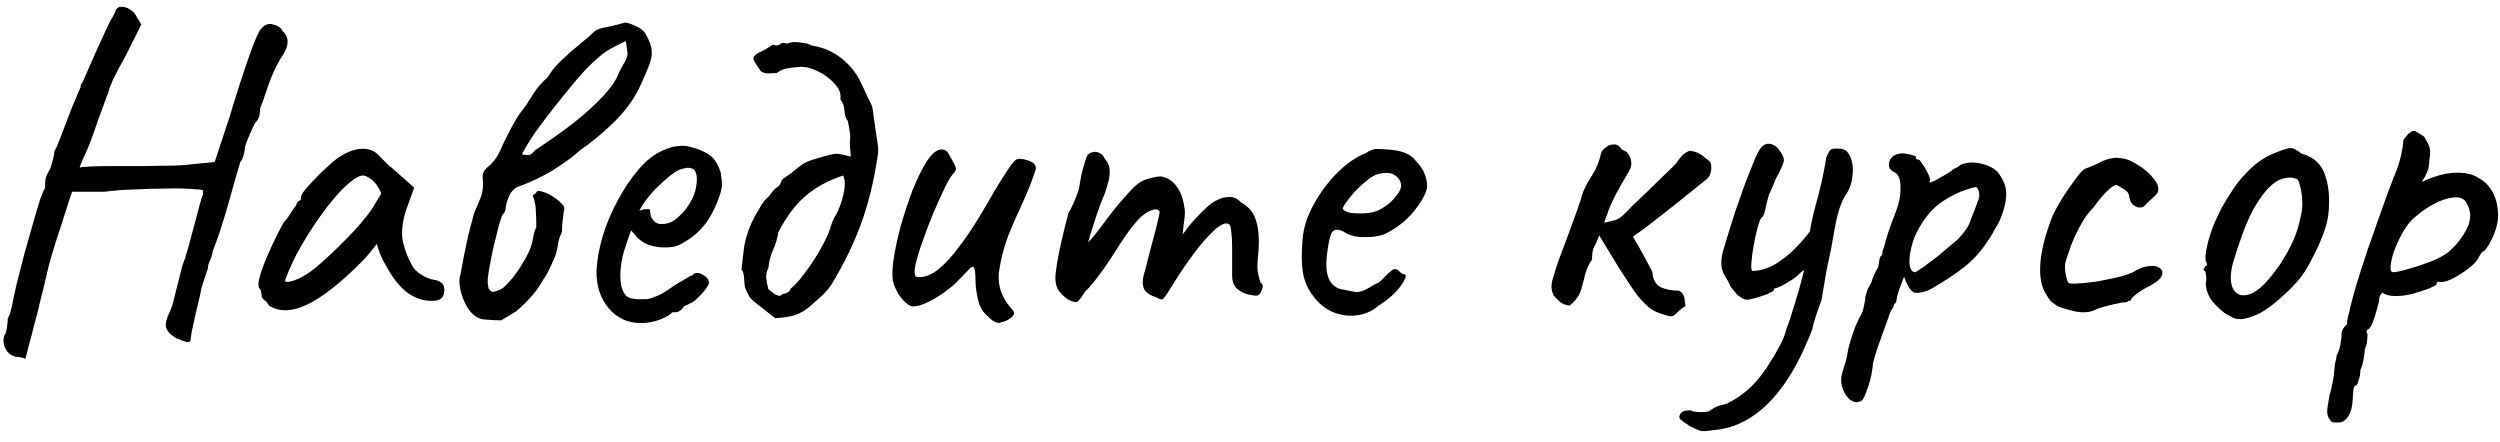 <?xml version="1.0" encoding="UTF-8"?> <svg xmlns="http://www.w3.org/2000/svg" width="226" height="40" viewBox="0 0 226 40" fill="none"><path d="M2.287 32.459C2.287 32.459 2.246 32.432 2.165 32.377C2.083 32.35 1.975 32.323 1.839 32.296C1.731 32.269 1.595 32.255 1.433 32.255C0.999 32.147 0.687 31.903 0.497 31.523C0.308 31.171 0.267 30.778 0.375 30.344C0.484 30.236 0.565 30.005 0.619 29.653C0.674 29.3 0.701 29.016 0.701 28.799C0.809 28.582 0.877 28.433 0.904 28.351C0.931 28.243 0.999 27.972 1.107 27.538C1.189 27.077 1.324 26.44 1.514 25.627C1.731 24.786 1.961 23.892 2.205 22.943C2.476 21.994 2.734 21.086 2.978 20.218C3.222 19.351 3.439 18.619 3.629 18.022C3.846 17.426 3.995 17.087 4.076 17.005C4.076 17.005 4.076 16.965 4.076 16.883C4.076 16.775 4.076 16.666 4.076 16.558C4.076 16.558 4.09 16.436 4.117 16.192C4.171 15.921 4.306 15.623 4.523 15.297C4.632 14.999 4.727 14.674 4.808 14.321C4.889 13.969 4.93 13.739 4.93 13.63C5.038 13.495 5.188 13.169 5.377 12.654C5.594 12.112 5.798 11.583 5.987 11.068C6.15 10.634 6.326 10.173 6.516 9.685C6.733 9.197 6.909 8.777 7.045 8.425C7.207 8.072 7.289 7.896 7.289 7.896C7.289 7.788 7.289 7.733 7.289 7.733C7.289 7.706 7.289 7.693 7.289 7.693C7.397 7.584 7.655 7.042 8.061 6.066C8.495 5.063 9.078 3.775 9.81 2.203C9.918 1.986 10.054 1.742 10.217 1.471C10.379 1.2 10.461 1.01 10.461 0.901C10.596 0.684 10.786 0.59 11.03 0.617C11.274 0.617 11.518 0.698 11.762 0.861C12.033 1.023 12.236 1.254 12.372 1.552L12.779 2.203L11.315 5.131C10.881 5.89 10.515 6.581 10.217 7.205C9.946 7.828 9.81 8.194 9.81 8.303C9.81 8.303 9.729 8.52 9.566 8.953C9.403 9.387 9.214 9.902 8.997 10.499C8.78 11.095 8.59 11.637 8.427 12.125C8.129 12.966 7.844 13.657 7.573 14.199C7.329 14.742 7.207 15.067 7.207 15.175C7.207 15.121 7.506 15.081 8.102 15.053C8.698 15.026 9.458 15.013 10.379 15.013C11.301 15.013 12.236 15.013 13.185 15.013C14.161 14.986 15.015 14.972 15.747 14.972C16.506 14.945 17.022 14.904 17.293 14.85L19.407 14.647L20.79 10.458C21.007 9.699 21.292 8.777 21.644 7.693C21.996 6.608 22.308 5.686 22.579 4.927C23.013 3.68 23.352 2.908 23.596 2.609C23.84 2.311 24.125 2.162 24.45 2.162C24.531 2.162 24.64 2.189 24.775 2.243C24.938 2.27 25.087 2.338 25.223 2.447C25.385 2.528 25.494 2.65 25.548 2.813C25.873 3.111 26.022 3.45 25.995 3.829C25.995 4.209 25.778 4.71 25.345 5.334C24.911 6.066 24.545 6.866 24.247 7.733C23.976 8.574 23.732 9.265 23.515 9.807C23.515 10.133 23.474 10.404 23.393 10.621C23.311 10.81 23.216 10.96 23.108 11.068C23.054 11.122 22.945 11.326 22.783 11.678C22.62 12.03 22.471 12.383 22.335 12.735C22.2 13.088 22.132 13.305 22.132 13.386C22.132 13.576 22.091 13.806 22.01 14.077C21.929 14.348 21.834 14.538 21.725 14.647C21.671 14.809 21.549 15.216 21.359 15.867C21.17 16.517 20.953 17.29 20.709 18.185C20.465 19.052 20.207 19.906 19.936 20.747C19.665 21.56 19.421 22.238 19.204 22.78C19.204 22.97 19.136 23.214 19.001 23.512C18.865 23.783 18.797 24.027 18.797 24.244C18.689 24.569 18.553 24.976 18.391 25.464C18.228 25.952 18.147 26.264 18.147 26.399C18.011 27.023 17.862 27.66 17.699 28.311C17.564 28.961 17.442 29.517 17.333 29.978C17.252 30.466 17.211 30.751 17.211 30.832C17.103 30.941 16.94 30.954 16.723 30.873C16.506 30.791 16.249 30.697 15.951 30.588C15.436 30.29 15.124 29.965 15.015 29.612C14.934 29.287 15.042 28.812 15.341 28.189C15.476 27.972 15.639 27.443 15.829 26.603C16.046 25.735 16.262 24.881 16.479 24.041C16.642 23.634 16.818 23.092 17.008 22.414C17.198 21.709 17.388 21.004 17.577 20.299C17.767 19.567 17.93 18.957 18.065 18.469C18.201 17.954 18.296 17.67 18.35 17.615C18.35 17.507 18.35 17.412 18.35 17.331C18.35 17.249 18.35 17.209 18.35 17.209C18.296 17.154 17.957 17.114 17.333 17.087C16.71 17.032 15.937 17.019 15.015 17.046C14.094 17.046 13.131 17.073 12.128 17.127C11.152 17.154 10.271 17.222 9.485 17.331C9.186 17.331 8.848 17.331 8.468 17.331C8.088 17.331 7.79 17.331 7.573 17.331C7.275 17.331 7.018 17.331 6.801 17.331C6.611 17.331 6.516 17.331 6.516 17.331C6.489 17.412 6.394 17.697 6.231 18.185C6.069 18.673 5.879 19.269 5.662 19.974C5.445 20.652 5.215 21.357 4.971 22.089C4.754 22.794 4.564 23.444 4.401 24.041C4.266 24.61 4.171 25.017 4.117 25.261C4.008 25.749 3.859 26.359 3.669 27.091C3.507 27.823 3.317 28.568 3.1 29.327C2.91 30.114 2.734 30.791 2.571 31.361C2.436 31.93 2.341 32.296 2.287 32.459ZM24.306 27.619C24.197 27.402 24.062 27.24 23.899 27.131C23.736 26.996 23.655 26.874 23.655 26.765C23.655 26.657 23.642 26.549 23.614 26.44C23.614 26.305 23.56 26.183 23.452 26.074C23.316 25.911 23.33 25.545 23.492 24.976C23.655 24.38 23.926 23.661 24.306 22.821C24.685 21.953 25.133 21.045 25.648 20.096C25.865 19.879 26.081 19.595 26.298 19.242C26.515 18.89 26.678 18.659 26.786 18.551C26.786 18.442 26.827 18.347 26.908 18.266C26.99 18.158 27.085 18.103 27.193 18.103V17.859C27.193 17.724 27.315 17.493 27.559 17.168C27.83 16.843 28.155 16.49 28.535 16.111C28.915 15.704 29.308 15.325 29.714 14.972C30.121 14.592 30.46 14.321 30.731 14.159C31.3 13.779 31.883 13.549 32.48 13.467C33.103 13.386 33.632 13.522 34.066 13.874C34.147 13.955 34.283 14.091 34.472 14.281C34.662 14.47 34.879 14.687 35.123 14.931C35.394 15.148 35.665 15.379 35.936 15.623L37.441 16.965L36.709 18.998C36.357 20.082 36.262 21.031 36.424 21.845C36.614 22.658 36.885 23.363 37.238 23.959C37.373 24.258 37.644 24.542 38.051 24.813C38.485 25.084 38.892 25.247 39.271 25.301C39.488 25.328 39.691 25.41 39.881 25.545C40.071 25.681 40.166 25.898 40.166 26.196C40.166 26.467 40.111 26.684 40.003 26.847C39.895 27.009 39.705 27.118 39.434 27.172C38.539 27.28 37.699 27.064 36.912 26.521C36.153 25.979 35.448 25.084 34.798 23.837C34.689 23.675 34.54 23.377 34.35 22.943C34.188 22.482 34.093 22.184 34.066 22.048C33.957 22.184 33.754 22.441 33.456 22.821C33.157 23.173 32.927 23.431 32.764 23.593C30.84 25.545 29.172 26.86 27.762 27.538C26.38 28.189 25.227 28.216 24.306 27.619ZM25.77 25.342C25.77 25.532 26.054 25.532 26.624 25.342C27.22 25.125 27.857 24.746 28.535 24.203C29.457 23.417 30.379 22.55 31.3 21.601C32.249 20.652 33.008 19.771 33.578 18.957L34.472 17.493C34.201 16.87 33.903 16.45 33.578 16.233C33.279 15.989 33.022 15.867 32.805 15.867C32.453 15.867 31.924 16.192 31.219 16.843C30.541 17.493 29.809 18.361 29.023 19.445C28.237 20.53 27.491 21.723 26.786 23.024C26.515 23.566 26.271 24.095 26.054 24.61C25.865 25.098 25.77 25.342 25.77 25.342ZM45.311 28.961C44.904 28.961 44.389 28.934 43.766 28.88C43.169 28.826 42.654 28.446 42.22 27.741C41.949 27.28 41.746 26.752 41.61 26.155C41.502 25.559 41.502 25.139 41.61 24.895C41.99 22.807 42.288 21.37 42.505 20.584C42.722 19.798 42.844 19.351 42.871 19.242C42.925 19.134 43.034 18.876 43.196 18.469C43.386 18.036 43.495 17.765 43.522 17.656C43.657 17.222 43.698 16.734 43.644 16.192C43.617 15.975 43.63 15.785 43.684 15.623C43.766 15.433 43.888 15.27 44.05 15.135C44.511 14.782 44.877 14.321 45.148 13.752C45.23 13.562 45.379 13.237 45.596 12.776C45.84 12.288 46.084 11.814 46.328 11.353C46.599 10.865 46.802 10.526 46.938 10.336C47.371 9.794 47.765 9.224 48.117 8.628C48.497 8.004 48.958 7.462 49.5 7.001C49.852 6.405 50.3 5.863 50.842 5.375C51.384 4.86 51.926 4.385 52.468 3.951C53.011 3.518 53.444 3.138 53.77 2.813C53.905 2.677 54.271 2.555 54.868 2.447C55.491 2.311 55.993 2.189 56.372 2.081C56.535 1.999 56.847 2.067 57.308 2.284C57.769 2.474 58.094 2.691 58.284 2.935C58.636 3.531 58.84 4.019 58.894 4.399C58.975 4.778 58.921 5.226 58.731 5.741C58.568 6.229 58.243 6.988 57.755 8.018C57.213 9.102 56.44 10.133 55.437 11.109C54.461 12.058 53.458 12.884 52.428 13.589C51.913 14.05 51.37 14.47 50.801 14.85C50.259 15.23 49.703 15.569 49.134 15.867C48.781 16.056 48.415 16.233 48.036 16.395C47.683 16.558 47.317 16.707 46.938 16.843C46.748 16.897 46.572 17.005 46.409 17.168C46.246 17.304 46.111 17.507 46.002 17.778C45.84 18.158 45.745 18.483 45.718 18.754C45.718 18.998 45.636 19.201 45.474 19.364C45.392 19.445 45.27 19.771 45.108 20.34C44.972 20.882 44.809 21.533 44.62 22.292C44.457 23.024 44.322 23.715 44.213 24.366C44.105 24.99 44.064 25.41 44.091 25.627C44.118 25.762 44.145 25.911 44.172 26.074C44.227 26.21 44.349 26.318 44.538 26.399C44.945 26.318 45.27 26.183 45.514 25.993C45.758 25.776 46.029 25.491 46.328 25.139C46.653 24.732 46.951 24.298 47.222 23.837C47.521 23.377 47.765 22.902 47.954 22.414C48.063 22.116 48.144 21.804 48.198 21.479C48.253 21.126 48.347 20.814 48.483 20.543C48.483 19.92 48.469 19.459 48.442 19.161C48.442 18.835 48.415 18.578 48.361 18.388C48.334 18.171 48.266 17.927 48.158 17.656C48.375 17.52 48.497 17.412 48.524 17.331C48.578 17.249 48.7 17.236 48.89 17.29C49.242 17.371 49.568 17.507 49.866 17.697C50.191 17.887 50.503 18.131 50.801 18.429C50.91 18.537 50.977 18.646 51.004 18.754C51.032 18.863 51.018 18.985 50.964 19.12C50.937 19.445 50.896 19.771 50.842 20.096C50.815 20.394 50.801 20.692 50.801 20.991C50.611 21.343 50.489 21.723 50.435 22.129C50.381 22.509 50.286 22.889 50.15 23.268C49.988 23.62 49.825 23.973 49.662 24.325C49.5 24.678 49.31 25.003 49.093 25.301C48.768 25.898 48.388 26.427 47.954 26.887C47.548 27.348 47.114 27.768 46.653 28.148L45.311 28.961ZM47.182 13.955C47.507 14.01 47.737 14.023 47.873 13.996C48.036 13.942 48.198 13.806 48.361 13.589C49.635 12.749 50.801 11.922 51.858 11.109C52.916 10.268 53.797 9.468 54.502 8.709C55.234 7.923 55.708 7.232 55.925 6.635C56.061 6.337 56.21 6.052 56.372 5.781C56.562 5.51 56.684 5.198 56.738 4.846L56.576 3.707C55.817 4.06 55.207 4.385 54.746 4.683C54.312 4.982 53.743 5.483 53.038 6.188C52.767 6.459 52.36 6.92 51.818 7.571C51.303 8.194 50.733 8.899 50.11 9.685C49.486 10.472 48.903 11.244 48.361 12.003C47.846 12.762 47.453 13.413 47.182 13.955ZM57.949 29.205C56.756 29.205 55.78 28.758 55.02 27.863C54.261 26.942 53.895 25.803 53.922 24.447C53.977 23.471 54.166 22.428 54.492 21.316C54.844 20.177 55.305 19.093 55.874 18.063C56.444 17.005 57.067 16.084 57.745 15.297C58.423 14.511 59.128 13.955 59.86 13.63C60.131 13.495 60.416 13.386 60.714 13.305C61.039 13.223 61.364 13.183 61.69 13.183C61.988 13.183 62.3 13.237 62.625 13.345C62.95 13.427 63.222 13.522 63.438 13.63C63.899 13.82 64.252 14.05 64.496 14.321C64.74 14.592 64.957 15.013 65.147 15.582C65.228 16.097 65.269 16.463 65.269 16.68C65.269 16.897 65.201 17.222 65.065 17.656C64.74 18.632 64.32 19.473 63.804 20.177C63.289 20.882 62.598 21.479 61.73 21.967C61.514 22.102 61.256 22.211 60.958 22.292C60.687 22.346 60.402 22.373 60.104 22.373C59.562 22.373 59.033 22.279 58.518 22.089C58.03 21.872 57.637 21.56 57.339 21.153L57.054 20.828L56.932 21.153C56.661 21.885 56.444 22.563 56.281 23.187C56.146 23.81 56.078 24.38 56.078 24.895C56.078 25.22 56.105 25.532 56.159 25.83C56.24 26.128 56.349 26.386 56.484 26.603C56.593 26.765 56.769 26.887 57.013 26.969C57.284 27.023 57.569 27.05 57.867 27.05C58.057 27.05 58.247 27.05 58.437 27.05C58.653 27.023 58.857 26.969 59.047 26.887C59.507 26.725 59.873 26.549 60.145 26.359C60.443 26.169 60.741 25.966 61.039 25.749L61.202 25.667H61.161C61.486 25.505 61.771 25.342 62.015 25.179C62.286 25.017 62.422 24.935 62.422 24.935C62.53 24.935 62.639 24.868 62.747 24.732C62.964 24.624 63.235 24.664 63.56 24.854C63.913 25.044 64.089 25.288 64.089 25.586C64.062 25.722 63.94 25.939 63.723 26.237C63.506 26.508 63.262 26.765 62.991 27.009C62.747 27.253 62.544 27.389 62.381 27.416C62.354 27.443 62.259 27.497 62.096 27.579C61.934 27.633 61.825 27.687 61.771 27.741H61.812C61.568 28.067 61.324 28.229 61.08 28.229H60.755C60.646 28.419 60.294 28.636 59.697 28.88C59.101 29.097 58.518 29.205 57.949 29.205ZM59.779 20.259C60.267 20.259 60.687 20.123 61.039 19.852C61.419 19.554 61.744 19.229 62.015 18.876C62.557 18.144 62.869 17.439 62.95 16.761C63.059 16.056 62.978 15.569 62.706 15.297C62.544 15.216 62.395 15.175 62.259 15.175C62.151 15.148 61.92 15.189 61.568 15.297C61.324 15.352 60.985 15.555 60.551 15.907C60.117 16.26 59.684 16.653 59.25 17.087C58.843 17.52 58.531 17.887 58.315 18.185L57.786 19.039C58.003 18.957 58.206 18.917 58.396 18.917C58.613 18.89 58.735 18.903 58.762 18.957C58.762 19.201 58.803 19.432 58.884 19.649C58.992 19.838 59.114 19.988 59.25 20.096C59.413 20.204 59.589 20.259 59.779 20.259ZM67.35 25.993C67.323 25.857 67.296 25.586 67.269 25.179C67.242 24.746 67.161 24.474 67.025 24.366C67.106 23.742 67.174 23.173 67.228 22.658C67.283 22.143 67.391 21.641 67.554 21.153C67.635 20.882 67.771 20.53 67.96 20.096C68.177 19.662 68.408 19.242 68.652 18.835C68.896 18.402 69.113 18.103 69.302 17.941C69.492 17.778 69.655 17.588 69.79 17.371C69.953 17.154 70.129 16.992 70.319 16.883C70.482 16.748 70.577 16.599 70.604 16.436C70.658 16.273 70.766 16.151 70.929 16.07C71.336 15.799 71.661 15.555 71.905 15.338C72.149 15.121 72.407 14.931 72.678 14.769C72.976 14.606 73.369 14.457 73.857 14.321C74.399 14.159 74.793 14.05 75.037 13.996C75.308 13.915 75.565 13.888 75.809 13.915C76.053 13.942 76.419 14.023 76.907 14.159C76.907 13.996 76.894 13.806 76.867 13.589C76.839 13.345 76.826 13.088 76.826 12.817C76.88 12.437 76.867 12.071 76.785 11.719C76.731 11.339 76.677 11.068 76.623 10.905C76.46 10.716 76.365 10.417 76.338 10.011C76.311 9.577 76.189 9.238 75.972 8.994C76.053 8.479 75.863 7.991 75.403 7.53C74.969 7.042 74.44 6.662 73.817 6.391C73.193 6.093 72.61 5.985 72.068 6.066C71.77 6.093 71.458 6.134 71.132 6.188C70.807 6.242 70.509 6.378 70.238 6.595C69.885 6.622 69.601 6.635 69.384 6.635C69.167 6.635 68.964 6.568 68.774 6.432C68.476 5.998 68.272 5.686 68.164 5.497C68.082 5.307 68.096 5.158 68.204 5.049C68.313 4.914 68.503 4.792 68.774 4.683C69.072 4.548 69.438 4.331 69.872 4.033C70.17 4.141 70.387 4.128 70.522 3.992C70.658 3.856 70.875 3.843 71.173 3.951C71.39 3.816 71.743 3.775 72.231 3.829C72.719 3.884 73.017 3.938 73.125 3.992C73.207 4.046 73.288 4.087 73.369 4.114C73.451 4.114 73.532 4.128 73.613 4.155C74.562 4.344 75.389 4.724 76.094 5.293C76.826 5.863 77.409 6.595 77.843 7.489C78.005 7.842 78.168 8.194 78.331 8.547C78.493 8.899 78.656 9.238 78.819 9.563C78.873 9.726 78.927 10.065 78.981 10.58C79.062 11.068 79.13 11.543 79.184 12.003C79.266 12.437 79.306 12.695 79.306 12.776C79.361 13.047 79.388 13.305 79.388 13.549C79.388 13.793 79.361 14.05 79.306 14.321C78.981 16.463 78.493 18.429 77.843 20.218C77.192 22.007 76.311 23.824 75.199 25.667C74.982 26.02 74.684 26.372 74.305 26.725C73.925 27.077 73.559 27.402 73.207 27.701C72.773 28.08 72.298 28.351 71.783 28.514C71.268 28.65 70.699 28.731 70.075 28.758C69.316 28.162 68.76 27.728 68.408 27.457C68.055 27.186 67.825 26.955 67.716 26.765C67.608 26.576 67.486 26.318 67.35 25.993ZM70.482 26.765C70.644 26.63 70.821 26.549 71.01 26.521C71.227 26.467 71.39 26.318 71.499 26.074C71.851 25.803 72.244 25.369 72.678 24.773C73.139 24.176 73.573 23.539 73.979 22.861C74.386 22.157 74.698 21.547 74.915 21.031C75.023 20.733 75.118 20.448 75.199 20.177C75.308 19.879 75.443 19.608 75.606 19.364C75.877 18.849 76.094 18.239 76.257 17.534C76.419 16.802 76.406 16.246 76.216 15.867C74.833 16.328 73.695 16.951 72.8 17.737C71.905 18.497 71.092 19.581 70.36 20.991C70.278 21.56 70.116 22.102 69.872 22.617C69.655 23.105 69.519 23.634 69.465 24.203C69.33 24.474 69.262 24.773 69.262 25.098C69.289 25.396 69.357 25.749 69.465 26.155C69.818 26.427 70.007 26.576 70.034 26.603C70.089 26.603 70.238 26.657 70.482 26.765ZM90.545 29.124C90.274 29.26 89.962 29.178 89.61 28.88C89.257 28.582 89.013 28.338 88.878 28.148C88.634 27.823 88.457 27.375 88.349 26.806C88.241 26.237 88.186 25.762 88.186 25.383C88.186 24.678 88.132 24.271 88.024 24.163C87.942 24.054 87.766 24.149 87.495 24.447C87.251 24.718 86.885 25.098 86.397 25.586C86.18 25.803 85.828 26.088 85.34 26.44C84.852 26.793 84.35 27.091 83.835 27.335C83.32 27.579 82.886 27.701 82.534 27.701C82.29 27.674 82.046 27.538 81.802 27.294C81.558 27.05 81.341 26.779 81.151 26.481C80.988 26.155 80.866 25.884 80.785 25.667C80.65 25.261 80.636 24.596 80.744 23.675C80.88 22.726 81.097 21.682 81.395 20.543C81.72 19.378 82.086 18.266 82.493 17.209C82.927 16.124 83.361 15.243 83.794 14.565C84.255 13.861 84.703 13.508 85.136 13.508C85.435 13.508 85.665 13.684 85.828 14.037C86.017 14.362 86.167 14.633 86.275 14.85C86.411 15.121 86.451 15.297 86.397 15.379C86.37 15.46 86.261 15.609 86.072 15.826C85.855 16.097 85.597 16.558 85.299 17.209C85.001 17.832 84.689 18.524 84.364 19.283C84.066 20.015 83.794 20.72 83.55 21.397C83.306 22.075 83.13 22.59 83.022 22.943C82.968 23.16 82.886 23.458 82.778 23.837C82.696 24.217 82.669 24.515 82.696 24.732C82.696 24.759 82.71 24.827 82.737 24.935C82.764 25.017 82.873 25.057 83.062 25.057C83.659 25.057 84.255 24.813 84.852 24.325C85.475 23.81 86.085 23.146 86.682 22.333C87.305 21.519 87.888 20.665 88.43 19.771C88.973 18.876 89.474 18.022 89.935 17.209C90.423 16.395 90.843 15.731 91.196 15.216C91.548 14.674 91.833 14.389 92.05 14.362C92.24 14.335 92.456 14.362 92.7 14.443C92.972 14.498 93.202 14.592 93.392 14.728C93.582 14.864 93.663 15.053 93.636 15.297C93.31 16.3 92.917 17.304 92.456 18.307C91.996 19.283 91.562 20.272 91.155 21.275C90.775 22.279 90.504 23.309 90.342 24.366C90.233 25.017 90.274 25.654 90.464 26.277C90.681 26.901 91.019 27.457 91.48 27.945C91.751 28.216 91.724 28.473 91.399 28.717C91.074 28.961 90.789 29.097 90.545 29.124ZM96.583 27.091C96.285 26.901 96.013 26.657 95.769 26.359C95.525 26.033 95.403 25.627 95.403 25.139C95.403 24.868 95.458 24.407 95.566 23.756C95.675 23.105 95.824 22.373 96.013 21.56C96.203 20.747 96.393 19.988 96.583 19.283C96.854 18.795 97.084 18.307 97.274 17.819C97.464 17.331 97.559 17.032 97.559 16.924C97.613 16.599 97.681 16.219 97.762 15.785C97.871 15.352 97.979 14.959 98.088 14.606C98.196 14.254 98.277 14.05 98.332 13.996C98.467 13.861 98.63 13.779 98.82 13.752C99.009 13.698 99.199 13.725 99.389 13.833C99.606 13.915 99.768 14.091 99.877 14.362C100.175 14.687 100.324 15.081 100.324 15.541C100.324 15.975 100.175 16.626 99.877 17.493C99.633 18.036 99.389 18.673 99.145 19.405C98.901 20.137 98.684 20.814 98.494 21.438C98.332 22.035 98.237 22.441 98.21 22.658L97.396 22.902C97.857 22.468 98.291 22.021 98.698 21.56C99.104 21.072 99.402 20.692 99.592 20.421C100.053 19.798 100.446 19.283 100.771 18.876C101.124 18.442 101.571 17.927 102.113 17.331C102.656 16.707 103.184 16.328 103.699 16.192C104.242 16.029 104.662 15.948 104.96 15.948C105.557 16.056 106.031 16.368 106.383 16.883C106.763 17.371 107.007 18.103 107.115 19.079C107.115 19.459 107.075 19.906 106.993 20.421C106.939 20.936 106.912 21.194 106.912 21.194C106.912 21.194 107.129 20.909 107.563 20.34C108.024 19.771 108.634 19.147 109.393 18.469C109.908 18.09 110.409 17.873 110.897 17.819C111.385 17.737 111.819 17.9 112.199 18.307C112.904 18.686 113.365 19.269 113.581 20.055C113.798 20.814 113.853 21.791 113.744 22.983C113.663 23.688 113.649 24.217 113.703 24.569C113.758 24.895 113.839 25.22 113.947 25.545C114.164 25.654 114.205 25.884 114.069 26.237C113.934 26.562 113.771 26.725 113.581 26.725C113.31 26.725 112.999 26.671 112.646 26.562C112.321 26.454 112.023 26.277 111.751 26.033C111.507 25.762 111.385 25.396 111.385 24.935V22.414C111.385 21.818 111.358 21.33 111.304 20.95C111.277 20.57 111.209 20.34 111.101 20.259C110.803 20.096 110.369 20.272 109.799 20.787C109.23 21.302 108.62 21.994 107.969 22.861C107.319 23.729 106.709 24.624 106.139 25.545C105.624 26.386 105.299 26.874 105.163 27.009C105.055 27.118 104.852 27.077 104.553 26.887C103.957 26.698 103.577 26.44 103.415 26.115C103.279 25.762 103.266 25.369 103.374 24.935C103.51 24.474 103.672 23.851 103.862 23.065C104.079 22.279 104.282 21.519 104.472 20.787C104.662 20.028 104.784 19.486 104.838 19.161C104.73 18.944 104.54 18.876 104.269 18.957C104.025 19.012 103.767 19.134 103.496 19.323C103.171 19.54 102.778 19.947 102.317 20.543C101.856 21.14 101.381 21.831 100.893 22.617C100.568 23.133 100.229 23.648 99.877 24.163C99.524 24.651 99.199 25.084 98.901 25.464C98.603 25.844 98.345 26.128 98.128 26.318C97.749 26.915 97.491 27.24 97.356 27.294C97.22 27.348 96.962 27.28 96.583 27.091ZM124.585 27.66C124.015 28.148 123.351 28.433 122.592 28.514C121.86 28.595 121.142 28.487 120.437 28.189C119.732 27.863 119.149 27.375 118.688 26.725C118.227 26.128 117.929 25.451 117.793 24.691C117.658 23.905 117.644 22.889 117.753 21.641C117.834 20.584 118.173 19.527 118.769 18.469C119.366 17.385 120.084 16.422 120.925 15.582C121.792 14.742 122.646 14.159 123.487 13.833C123.893 13.562 124.232 13.44 124.503 13.467C124.802 13.467 125.249 13.495 125.845 13.549C126.469 13.63 126.93 13.752 127.228 13.915C127.553 14.077 127.811 14.294 128.001 14.565C128.407 14.972 128.678 15.379 128.814 15.785C128.95 16.165 129.017 16.544 129.017 16.924C128.909 17.52 128.502 18.253 127.797 19.12C127.12 19.96 126.225 20.652 125.113 21.194C124.517 21.384 123.866 21.465 123.161 21.438C122.456 21.411 121.874 21.235 121.413 20.909C120.898 20.692 120.559 20.733 120.396 21.031C120.233 21.302 120.084 21.98 119.949 23.065C119.84 24.095 119.922 24.854 120.193 25.342C120.464 25.803 120.83 26.074 121.291 26.155C121.833 26.264 122.253 26.345 122.551 26.399C122.877 26.427 123.27 26.305 123.731 26.033C124.164 25.762 124.436 25.613 124.544 25.586C124.652 25.532 124.734 25.478 124.788 25.423C124.869 25.342 125.046 25.166 125.317 24.895C125.506 24.705 125.656 24.569 125.764 24.488C125.872 24.38 125.994 24.325 126.13 24.325C126.266 24.325 126.388 24.393 126.496 24.529C126.604 24.637 126.713 24.718 126.821 24.773C127.092 24.773 127.147 24.935 126.984 25.261C126.848 25.586 126.564 25.979 126.13 26.44C125.696 26.874 125.181 27.28 124.585 27.66ZM124.544 19.039C124.842 18.903 125.154 18.713 125.479 18.469C125.805 18.198 126.076 17.914 126.293 17.615C126.537 17.29 126.659 17.019 126.659 16.802C126.659 16.422 126.482 16.111 126.13 15.867C125.778 15.596 125.249 15.555 124.544 15.745C124.246 15.826 123.907 16.029 123.527 16.355C123.148 16.653 122.782 16.992 122.429 17.371C122.104 17.751 121.833 18.09 121.616 18.388C121.426 18.686 121.358 18.863 121.413 18.917C121.494 19.052 121.724 19.161 122.104 19.242C122.484 19.296 122.904 19.31 123.365 19.283C123.853 19.256 124.246 19.174 124.544 19.039ZM150.139 28.351C149.705 28.216 149.326 28.012 149 27.741C148.675 27.443 148.363 27.118 148.065 26.765C147.929 26.603 147.699 26.277 147.374 25.789C147.048 25.301 146.696 24.759 146.316 24.163C145.964 23.566 145.625 23.011 145.3 22.495C144.974 21.953 144.73 21.547 144.568 21.275C144.432 21.682 144.283 22.021 144.12 22.292C143.985 22.536 143.917 22.929 143.917 23.471C143.646 23.851 143.442 24.285 143.307 24.773C143.198 25.234 143.076 25.695 142.941 26.155C142.86 26.454 142.724 26.725 142.534 26.969C142.372 27.213 142.155 27.43 141.884 27.619C141.558 27.592 141.274 27.484 141.03 27.294C140.813 27.104 140.623 26.915 140.46 26.725C140.298 26.399 140.23 26.088 140.257 25.789C140.284 25.491 140.352 25.206 140.46 24.935C140.514 24.691 140.664 24.217 140.908 23.512C141.179 22.807 141.463 22.048 141.762 21.235C142.06 20.394 142.331 19.649 142.575 18.998C142.819 18.32 142.954 17.9 142.982 17.737C143.144 17.195 143.429 16.612 143.836 15.989C144.269 15.338 144.568 14.633 144.73 13.874C144.784 13.684 144.92 13.508 145.137 13.345C145.354 13.156 145.598 13.061 145.869 13.061C146.167 13.034 146.411 13.183 146.601 13.508C146.655 13.535 146.736 13.576 146.845 13.63C146.953 13.657 147.035 13.711 147.089 13.793C147.306 14.037 147.428 14.294 147.455 14.565C147.509 14.836 147.455 15.121 147.292 15.419C146.94 16.043 146.642 16.558 146.398 16.965C146.181 17.344 145.964 17.765 145.747 18.225C145.53 18.686 145.286 19.323 145.015 20.137C145.476 20.028 145.815 19.947 146.032 19.893C146.248 19.811 146.452 19.689 146.642 19.527C146.858 19.337 147.143 19.052 147.496 18.673C147.631 18.537 147.902 18.28 148.309 17.9C148.743 17.493 149.19 17.06 149.651 16.599C150.139 16.138 150.559 15.731 150.912 15.379C151.291 15.026 151.494 14.823 151.522 14.769C151.684 14.525 151.847 14.308 152.01 14.118C152.199 13.901 152.443 13.739 152.742 13.63C153.148 13.684 153.433 13.766 153.596 13.874C153.758 13.955 154.07 14.186 154.531 14.565C154.666 14.674 154.721 14.931 154.694 15.338C154.666 15.718 154.517 16.016 154.246 16.233C153.758 16.612 153.148 17.1 152.416 17.697C151.684 18.293 150.898 18.917 150.058 19.567C149.244 20.218 148.431 20.828 147.618 21.397C147.997 22.021 148.336 22.617 148.634 23.187C148.932 23.729 149.176 24.19 149.366 24.569C149.42 25.247 149.664 25.708 150.098 25.952C150.559 26.169 151.115 26.277 151.766 26.277C151.982 26.386 152.118 26.521 152.172 26.684C152.254 26.82 152.294 26.982 152.294 27.172C152.321 27.335 152.348 27.497 152.376 27.66C151.996 27.904 151.725 28.121 151.562 28.311C151.427 28.473 151.264 28.568 151.074 28.595C150.912 28.595 150.6 28.514 150.139 28.351ZM154.862 38.884C154.266 38.992 153.859 39.006 153.642 38.925C153.425 38.843 153.127 38.708 152.747 38.518C152.449 38.301 152.219 38.139 152.056 38.03C151.893 37.922 151.812 37.813 151.812 37.705C151.812 37.623 151.839 37.529 151.893 37.42C151.948 37.339 152.042 37.257 152.178 37.176C152.341 37.122 152.558 37.095 152.829 37.095C153.018 37.203 153.33 37.257 153.764 37.257C154.225 37.257 154.51 37.203 154.618 37.095C154.618 37.095 154.74 37.013 154.984 36.851C155.255 36.715 155.608 36.607 156.041 36.525C156.882 36.119 157.627 35.604 158.278 34.98C158.929 34.356 159.552 33.543 160.149 32.54C160.393 32.16 160.65 31.713 160.921 31.198C161.192 30.71 161.382 30.222 161.491 29.734C161.708 29.192 161.952 28.46 162.223 27.538C162.521 26.616 162.778 25.708 162.995 24.813C163.212 23.892 163.334 23.2 163.361 22.739C163.524 21.221 163.782 19.825 164.134 18.551C164.514 17.249 164.839 15.799 165.11 14.199C165.273 13.82 165.395 13.603 165.476 13.549C165.557 13.467 165.734 13.427 166.005 13.427C166.303 13.427 166.52 13.454 166.655 13.508C166.818 13.535 166.994 13.698 167.184 13.996C167.455 14.511 167.55 15.121 167.469 15.826C167.414 16.504 167.211 17.1 166.859 17.615C166.588 17.995 166.344 18.591 166.127 19.405C165.937 20.191 165.747 21.18 165.557 22.373C165.422 22.97 165.273 23.675 165.11 24.488C164.974 25.274 164.825 26.155 164.663 27.131C164.554 27.402 164.405 27.823 164.215 28.392C164.026 28.934 163.904 29.368 163.849 29.693C163.822 29.802 163.741 30.019 163.605 30.344C163.47 30.669 163.334 30.981 163.199 31.279C163.063 31.605 162.968 31.822 162.914 31.93C161.857 34.126 160.65 35.807 159.295 36.973C157.939 38.139 156.462 38.776 154.862 38.884ZM157.953 27.091C157.654 27.091 157.343 26.928 157.017 26.603C156.719 26.277 156.516 26.02 156.407 25.83C156.299 25.559 156.163 25.301 156.001 25.057C155.838 24.813 155.716 24.515 155.635 24.163C155.58 23.81 155.608 23.377 155.716 22.861C155.824 22.509 155.974 22.007 156.163 21.357C156.38 20.679 156.611 19.947 156.855 19.161C157.126 18.375 157.397 17.602 157.668 16.843C157.966 16.056 158.237 15.365 158.481 14.769C158.725 14.145 158.942 13.698 159.132 13.427C159.295 13.21 159.471 13.074 159.661 13.02C159.878 12.966 160.094 12.993 160.311 13.101C160.528 13.183 160.718 13.359 160.881 13.63C161.179 14.01 161.301 14.335 161.247 14.606C161.192 14.877 160.948 15.406 160.515 16.192C160.406 16.49 160.271 16.816 160.108 17.168C159.945 17.493 159.864 17.71 159.864 17.819C159.837 17.873 159.783 18.063 159.701 18.388C159.647 18.686 159.579 18.971 159.498 19.242C159.417 19.513 159.335 19.649 159.254 19.649C159.146 19.757 159.024 20.069 158.888 20.584C158.752 21.072 158.63 21.628 158.522 22.251C158.414 22.848 158.346 23.377 158.319 23.837C158.292 24.271 158.332 24.488 158.441 24.488C159.281 24.488 160.149 24.163 161.043 23.512C161.965 22.861 162.887 21.913 163.809 20.665L164.5 23.553C164.12 23.742 163.768 23.946 163.443 24.163C163.117 24.352 162.819 24.583 162.548 24.854C162.467 24.962 162.277 25.112 161.979 25.301C161.68 25.491 161.382 25.667 161.084 25.83C160.813 25.966 160.637 26.033 160.555 26.033C160.555 26.033 160.515 26.047 160.433 26.074C160.379 26.074 160.352 26.128 160.352 26.237C160.352 26.291 160.176 26.399 159.823 26.562C159.471 26.698 159.105 26.82 158.725 26.928C158.346 27.037 158.088 27.091 157.953 27.091ZM168.304 36.2C167.979 36.417 167.64 36.403 167.288 36.159C166.962 35.915 166.718 35.549 166.556 35.061C166.393 34.573 166.406 34.058 166.596 33.516C166.65 33.353 166.732 33.082 166.84 32.703C166.949 32.35 167.016 32.038 167.044 31.767C167.071 31.578 167.152 31.252 167.288 30.791C167.423 30.358 167.572 29.924 167.735 29.49C167.925 29.056 168.074 28.744 168.182 28.555C168.345 28.284 168.453 27.972 168.508 27.619C168.589 27.267 168.63 26.996 168.63 26.806C168.684 26.616 168.752 26.399 168.833 26.155C168.941 25.911 169.05 25.722 169.158 25.586C169.212 25.369 169.294 25.139 169.402 24.895C169.511 24.624 169.633 24.393 169.768 24.203C169.822 24.014 169.863 23.783 169.89 23.512C169.944 23.241 170.026 23.092 170.134 23.065C170.161 22.956 170.175 22.848 170.175 22.739C170.202 22.631 170.256 22.482 170.338 22.292C170.392 21.994 170.514 21.56 170.704 20.991C170.893 20.421 171.124 19.798 171.395 19.12C171.693 18.334 171.829 17.588 171.802 16.883C171.802 16.151 171.598 15.704 171.192 15.541C170.975 15.433 170.839 15.284 170.785 15.094C170.731 14.877 170.758 14.66 170.866 14.443C170.975 14.226 171.137 14.077 171.354 13.996C171.598 13.888 171.856 13.847 172.127 13.874C172.425 13.901 172.683 13.955 172.9 14.037C173.116 14.091 173.211 14.145 173.184 14.199C173.184 14.335 173.252 14.416 173.388 14.443C173.442 14.362 173.55 14.457 173.713 14.728C173.903 14.972 174.079 15.257 174.242 15.582C174.404 15.907 174.486 16.138 174.486 16.273C174.431 16.382 174.404 16.45 174.404 16.477C174.404 16.477 174.458 16.477 174.567 16.477C174.567 16.477 174.716 16.409 175.014 16.273C175.312 16.111 175.624 15.934 175.95 15.745C176.302 15.528 176.532 15.365 176.641 15.257C176.641 15.257 176.709 15.23 176.844 15.175C177.007 15.094 177.142 14.999 177.251 14.891C177.793 14.674 178.376 14.633 179 14.769C179.65 14.904 180.165 15.148 180.545 15.501C181.087 16.178 181.358 16.829 181.358 17.453C181.385 18.076 181.209 18.863 180.83 19.811C180.775 19.947 180.653 20.177 180.464 20.503C180.301 20.801 180.138 21.086 179.976 21.357C179.813 21.601 179.732 21.723 179.732 21.723C179.108 22.699 178.376 23.512 177.536 24.163C176.695 24.813 175.841 25.383 174.974 25.871C174.702 26.061 174.418 26.21 174.12 26.318C173.848 26.399 173.604 26.454 173.388 26.481C173.171 26.481 173.022 26.454 172.94 26.399C172.642 26.183 172.371 25.722 172.127 25.017C171.991 25.369 171.856 25.722 171.72 26.074C171.612 26.399 171.544 26.616 171.517 26.725C171.49 26.915 171.463 27.077 171.436 27.213C171.408 27.321 171.341 27.416 171.232 27.497C171.232 27.497 171.219 27.552 171.192 27.66C171.164 27.768 171.07 27.931 170.907 28.148C170.636 28.934 170.392 29.612 170.175 30.181C169.958 30.778 169.782 31.279 169.646 31.686C169.511 32.12 169.402 32.499 169.321 32.825C169.267 33.557 169.118 34.275 168.874 34.98C168.63 35.712 168.44 36.119 168.304 36.2ZM173.144 24.61C173.252 24.556 173.482 24.407 173.835 24.163C174.214 23.892 174.635 23.58 175.096 23.227C175.556 22.848 175.977 22.495 176.356 22.17C176.763 21.845 177.034 21.601 177.17 21.438C177.386 21.194 177.59 20.936 177.78 20.665C177.969 20.367 178.118 20.042 178.227 19.689C178.308 19.473 178.403 19.229 178.512 18.957C178.62 18.686 178.715 18.429 178.796 18.185C178.905 17.968 178.945 17.751 178.918 17.534C178.918 17.29 178.837 17.087 178.674 16.924C178.566 16.897 178.24 16.978 177.698 17.168C177.156 17.331 176.56 17.615 175.909 18.022C175.258 18.402 174.689 18.903 174.201 19.527C173.632 20.259 173.211 21.018 172.94 21.804C172.696 22.59 172.588 23.255 172.615 23.797C172.669 24.339 172.845 24.61 173.144 24.61ZM189.367 28.026C189.014 28.189 188.608 28.256 188.147 28.229C187.686 28.202 187.062 28.053 186.276 27.782C186.222 27.782 186.1 27.728 185.91 27.619C185.747 27.511 185.571 27.375 185.381 27.213C185.219 27.023 185.083 26.82 184.975 26.603C184.541 25.979 184.365 25.057 184.446 23.837C184.527 22.617 184.907 21.153 185.585 19.445C185.774 19.039 186.059 18.524 186.439 17.9C186.845 17.276 187.238 16.707 187.618 16.192C188.025 15.65 188.309 15.338 188.472 15.257C188.472 15.257 188.621 15.203 188.919 15.094C189.218 14.986 189.597 14.809 190.058 14.565C190.194 14.511 190.343 14.457 190.505 14.403C190.695 14.348 190.885 14.308 191.075 14.281C191.264 14.254 191.427 14.254 191.563 14.281C192.105 14.308 192.661 14.511 193.23 14.891C193.826 15.243 194.314 15.663 194.694 16.151C195.074 16.612 195.196 17.019 195.06 17.371C195.06 17.426 194.979 17.534 194.816 17.697C194.68 17.832 194.518 17.981 194.328 18.144C194.165 18.28 194.03 18.415 193.921 18.551C193.786 18.713 193.596 18.781 193.352 18.754C193.135 18.727 192.932 18.619 192.742 18.429C192.579 18.212 192.484 17.941 192.457 17.615C192.403 17.398 192.2 17.195 191.847 17.005C191.522 16.816 191.359 16.721 191.359 16.721C191.142 16.721 190.831 16.924 190.424 17.331C190.044 17.71 189.665 18.171 189.285 18.713C188.797 19.201 188.377 19.784 188.025 20.462C187.672 21.113 187.388 21.736 187.171 22.333C186.981 22.902 186.845 23.309 186.764 23.553C186.656 23.824 186.642 24.203 186.723 24.691C186.805 25.179 186.9 25.478 187.008 25.586C187.116 25.64 187.388 25.654 187.821 25.627C188.282 25.6 188.824 25.545 189.448 25.464C190.072 25.356 190.682 25.234 191.278 25.098C191.874 24.962 192.362 24.813 192.742 24.651C193.257 24.325 193.704 24.136 194.084 24.081C194.464 24.027 194.748 24.027 194.938 24.081C195.236 24.19 195.412 24.339 195.467 24.529C195.521 24.718 195.453 24.935 195.263 25.179C195.074 25.396 194.748 25.627 194.287 25.871C193.854 26.088 193.46 26.332 193.108 26.603C192.783 26.847 192.62 27.037 192.62 27.172C192.512 27.172 192.39 27.213 192.254 27.294C192.146 27.348 192.051 27.362 191.969 27.335C191.915 27.335 191.698 27.375 191.319 27.457C190.939 27.538 190.546 27.633 190.139 27.741C189.76 27.85 189.502 27.945 189.367 28.026ZM202.789 28.839C202.436 28.866 202.151 28.839 201.935 28.758C201.718 28.65 201.447 28.5 201.121 28.311C200.525 27.85 200.077 27.389 199.779 26.928C199.508 26.44 199.386 25.966 199.413 25.505C199.467 25.261 199.467 25.044 199.413 24.854C199.386 24.664 199.373 24.569 199.373 24.569C199.21 24.434 199.156 24.352 199.21 24.325C199.264 24.271 199.305 24.19 199.332 24.081C199.549 24.027 199.576 23.878 199.413 23.634C199.332 23.417 199.373 22.929 199.535 22.17C199.725 21.384 199.969 20.652 200.267 19.974C200.403 19.676 200.593 19.283 200.837 18.795C201.108 18.307 201.406 17.819 201.731 17.331C202.057 16.816 202.355 16.409 202.626 16.111C203.222 15.433 203.751 14.931 204.212 14.606C204.7 14.254 205.242 13.969 205.839 13.752C206.381 13.535 206.774 13.413 207.018 13.386C207.262 13.359 207.601 13.522 208.035 13.874C208.685 14.064 209.173 14.335 209.499 14.687C209.851 15.013 210.122 15.528 210.312 16.233C210.529 17.019 210.597 17.954 210.515 19.039C210.461 20.096 210 21.465 209.133 23.146C208.617 24.203 208.102 25.003 207.587 25.545C207.099 26.088 206.503 26.657 205.798 27.253C205.283 27.687 204.808 28.026 204.375 28.27C203.941 28.514 203.412 28.704 202.789 28.839ZM206.042 24C206.584 23.187 207.004 22.441 207.303 21.763C207.628 21.058 207.885 20.177 208.075 19.12C208.129 18.822 208.143 18.456 208.116 18.022C208.089 17.561 208.021 17.141 207.913 16.761C207.831 16.382 207.709 16.178 207.547 16.151C207.194 16.016 206.801 16.016 206.367 16.151C205.933 16.26 205.459 16.585 204.944 17.127C204.483 17.67 204.063 18.28 203.683 18.957C203.331 19.635 203.005 20.381 202.707 21.194C202.409 22.007 202.124 22.875 201.853 23.797C201.582 24.827 201.596 25.613 201.894 26.155C202.219 26.698 202.748 26.833 203.48 26.562C204.212 26.264 205.066 25.41 206.042 24ZM211.432 38.193C211.323 38.193 211.188 38.193 211.025 38.193C210.862 38.22 210.713 38.111 210.578 37.867C210.469 37.732 210.402 37.529 210.374 37.257C210.374 36.986 210.442 36.498 210.578 35.793C210.713 35.333 210.822 34.872 210.903 34.411C210.984 33.977 211.025 33.652 211.025 33.435C211.025 33.326 211.052 33.109 211.106 32.784C211.188 32.486 211.228 32.269 211.228 32.133C211.364 31.916 211.472 31.618 211.554 31.239C211.635 30.859 211.676 30.52 211.676 30.222C211.676 29.897 211.838 29.599 212.164 29.327C212.164 29.11 212.204 28.839 212.286 28.514C212.394 28.189 212.448 27.972 212.448 27.863C212.53 27.484 212.706 26.82 212.977 25.871C213.275 24.895 213.628 23.797 214.034 22.577C214.468 21.357 214.888 20.164 215.295 18.998C215.702 17.832 216.068 16.843 216.393 16.029C216.718 15.27 216.935 14.62 217.044 14.077C217.179 13.508 217.247 13.088 217.247 12.817C217.247 12.708 217.274 12.627 217.328 12.573C217.383 12.491 217.505 12.342 217.694 12.125C217.966 11.854 218.196 11.773 218.386 11.881C218.603 11.99 218.86 12.152 219.158 12.369C219.375 12.722 219.524 13.02 219.606 13.264C219.714 13.508 219.714 13.928 219.606 14.525C219.606 14.931 219.538 15.284 219.402 15.582C219.267 15.88 219.145 16.111 219.036 16.273C218.928 16.409 218.901 16.463 218.955 16.436C220.067 15.921 221.043 15.65 221.883 15.623C222.751 15.569 223.469 15.718 224.038 16.07C224.635 16.395 225.082 16.856 225.38 17.453C225.679 18.049 225.828 18.741 225.828 19.527C225.828 19.852 225.76 20.245 225.624 20.706C225.489 21.14 225.313 21.547 225.096 21.926C224.906 22.279 224.73 22.536 224.567 22.699C224.459 22.699 224.35 22.794 224.242 22.983C224.133 23.146 224.025 23.336 223.916 23.553C223.7 23.824 223.347 24.136 222.859 24.488C222.398 24.813 221.937 25.084 221.476 25.301C221.016 25.491 220.677 25.545 220.46 25.464C220.46 25.464 220.419 25.478 220.338 25.505C220.284 25.505 220.256 25.573 220.256 25.708C220.256 25.762 220.04 25.884 219.606 26.074C219.172 26.237 218.67 26.399 218.101 26.562C217.532 26.698 217.03 26.765 216.596 26.765C216.027 26.765 215.62 26.657 215.376 26.44C215.322 26.494 215.254 26.576 215.173 26.684C215.119 26.793 215.092 26.887 215.092 26.969C215.092 27.131 215.024 27.443 214.888 27.904C214.78 28.338 214.644 28.758 214.482 29.165C214.319 29.571 214.17 29.775 214.034 29.775C214.034 29.775 214.007 29.815 213.953 29.897C213.899 29.978 213.926 30.087 214.034 30.222C214.034 30.222 214.021 30.371 213.994 30.669C213.994 30.995 213.926 31.266 213.79 31.483C213.79 31.7 213.75 32.025 213.668 32.459C213.587 32.892 213.492 33.218 213.384 33.435C213.384 33.76 213.33 34.072 213.221 34.37C213.14 34.695 213.045 34.858 212.936 34.858C212.828 34.885 212.76 35.048 212.733 35.346C212.706 35.671 212.692 35.902 212.692 36.037C212.665 36.715 212.53 37.244 212.286 37.623C212.042 38.003 211.757 38.193 211.432 38.193ZM216.352 24.61C216.569 24.61 217.017 24.515 217.694 24.325C218.372 24.136 219.064 23.905 219.768 23.634C220.5 23.336 221.043 23.038 221.395 22.739C222.1 22.116 222.642 21.411 223.022 20.625C223.428 19.811 223.401 19.039 222.94 18.307C222.724 17.927 222.33 17.778 221.761 17.859C221.192 17.914 220.568 18.131 219.89 18.51C219.213 18.89 218.576 19.364 217.979 19.933C217.654 20.286 217.356 20.72 217.084 21.235C216.813 21.75 216.583 22.265 216.393 22.78C216.23 23.295 216.136 23.729 216.108 24.081C216.081 24.434 216.163 24.61 216.352 24.61Z" fill="black"></path></svg> 